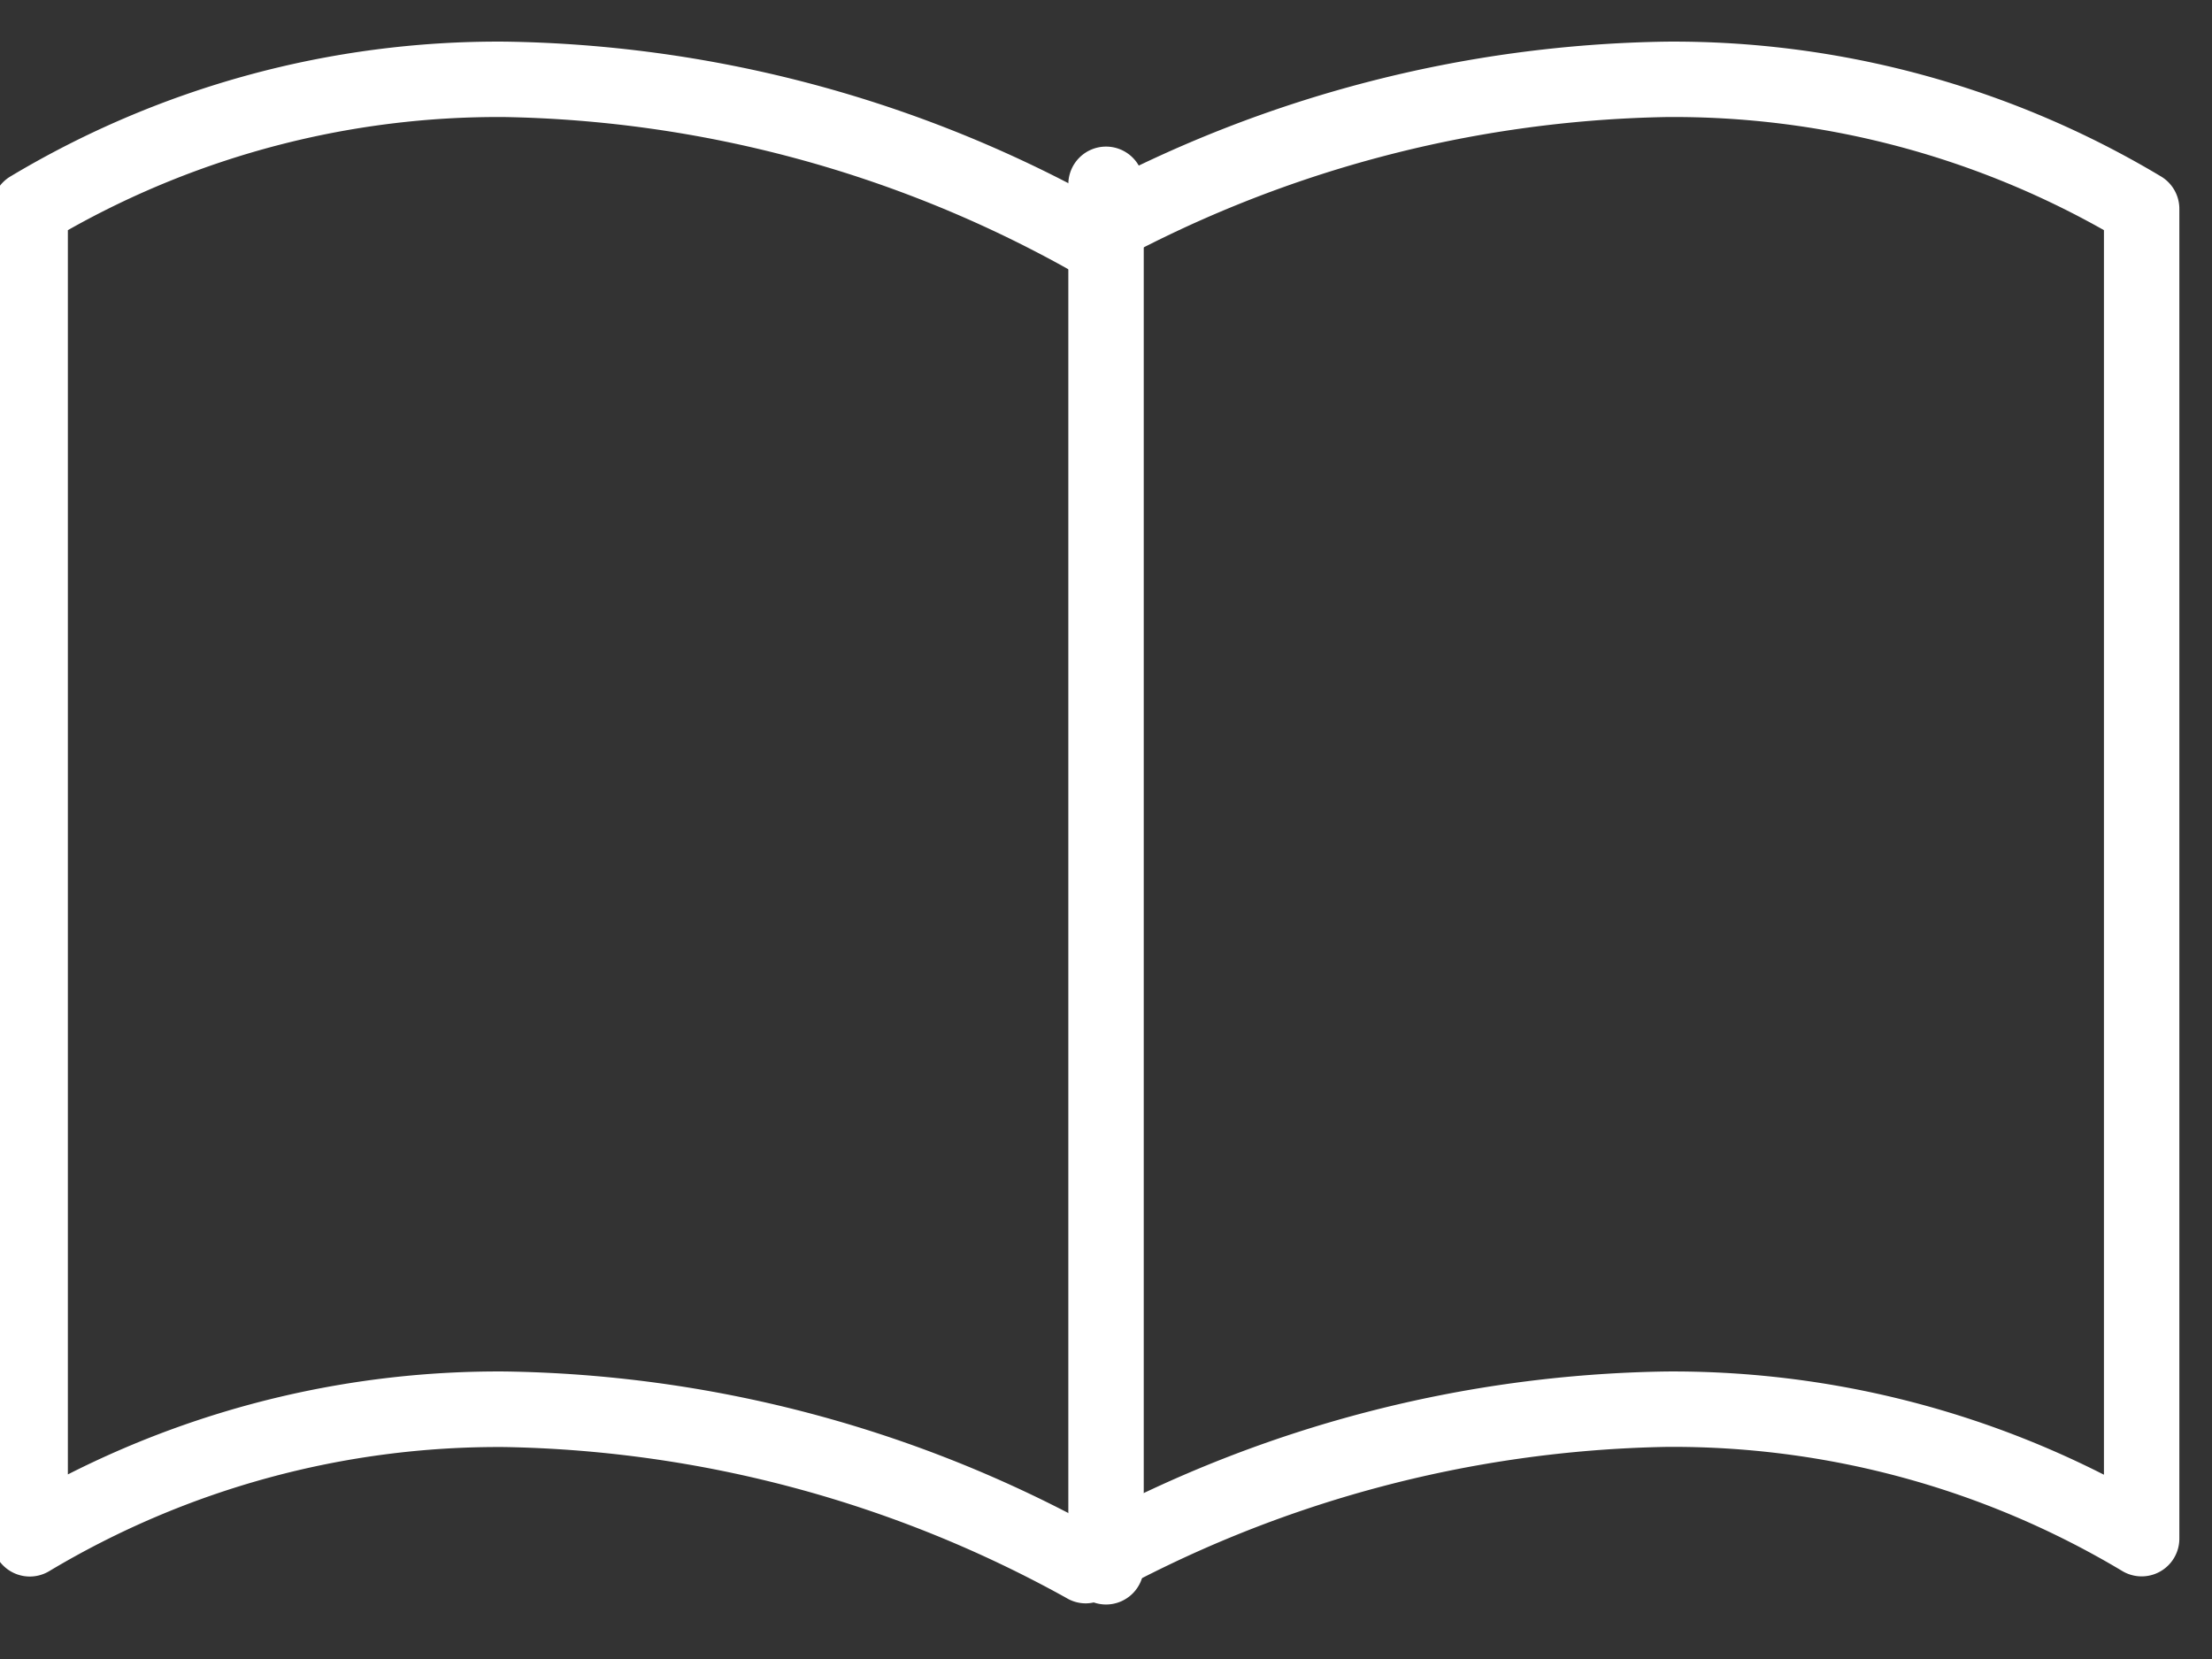 <svg xmlns="http://www.w3.org/2000/svg" xmlns:xlink="http://www.w3.org/1999/xlink" width="29.333" height="22" viewBox="0 0 29.333 22"><rect x="0" y="0" width="29.333" height="22" fill="#333333" stroke="none"/><defs><clipPath id="a"><rect width="29.333" height="22" fill="none" stroke="#fff" stroke-width="1"/></clipPath></defs><g transform="translate(0.239 0.443)"><g transform="translate(-0.239 -0.443)" clip-path="url(#a)"><path d="M18,24.21a.5.5,0,0,1-.261-.073h0a15.928,15.928,0,0,0-7.444-2,11.6,11.6,0,0,0-6.043,1.646.5.5,0,0,1-.757-.429V5.717a.5.5,0,0,1,.243-.429A12.586,12.586,0,0,1,10.3,3.5a16.774,16.774,0,0,1,7.7,2,16.776,16.776,0,0,1,7.7-2,12.585,12.585,0,0,1,6.557,1.788.5.5,0,0,1,.243.429V23.352a.5.5,0,0,1-.757.429,11.6,11.6,0,0,0-6.043-1.646,15.925,15.925,0,0,0-7.443,2A.5.5,0,0,1,18,24.21Zm-7.7-3.075a16.776,16.776,0,0,1,7.7,2,16.774,16.774,0,0,1,7.7-2,12.621,12.621,0,0,1,5.8,1.369V6a11.608,11.608,0,0,0-5.8-1.5,15.928,15.928,0,0,0-7.444,2,.5.5,0,0,1-.522,0,15.925,15.925,0,0,0-7.443-2A11.608,11.608,0,0,0,4.5,6V22.5A12.621,12.621,0,0,1,10.3,21.135Z" transform="translate(-3.6 -2.948)" fill="#fff"/><path d="M0,18.833a.5.5,0,0,1-.5-.5V0A.5.5,0,0,1,0-.5.5.5,0,0,1,.5,0V18.333A.5.5,0,0,1,0,18.833Z" transform="translate(14.667 2.444)" fill="#fff"/></g></g></svg>